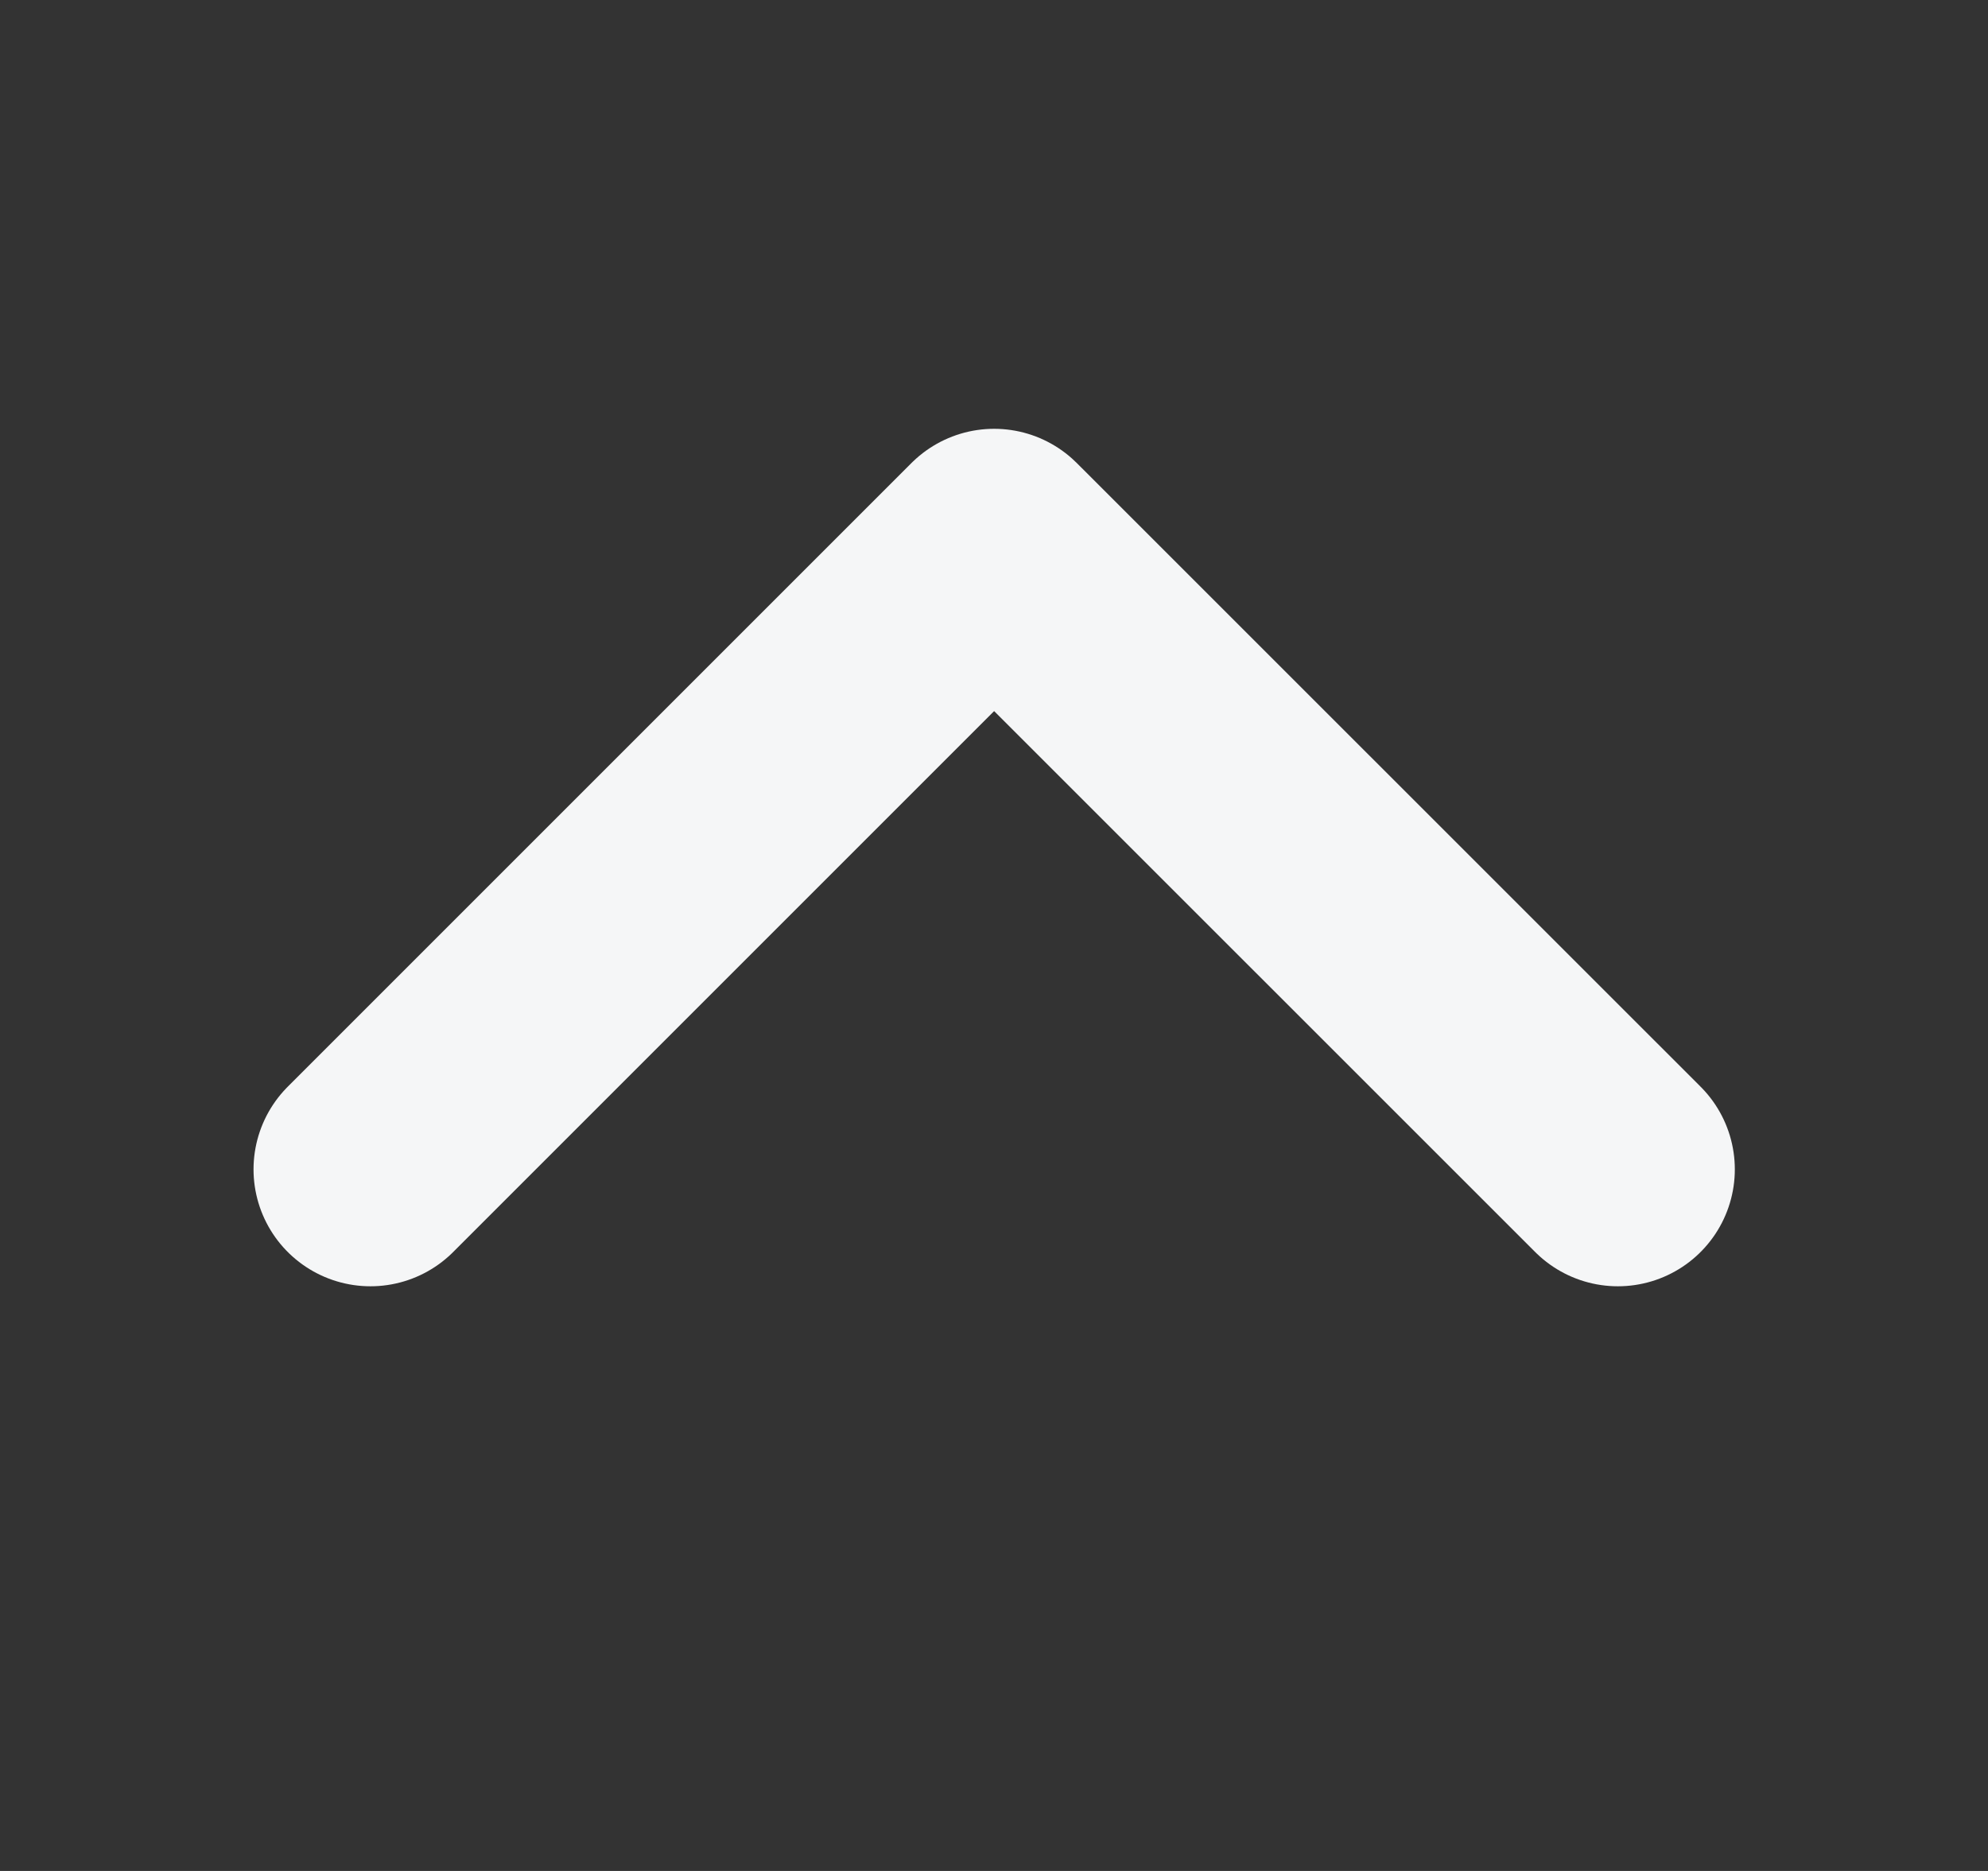 <svg width="17" height="16" viewBox="0 0 17 16" fill="none" xmlns="http://www.w3.org/2000/svg">
<rect x="0" y="0" width="17" height="16" fill="#333333" stroke="none"/>
<g id="akar-icons:chevron-down">
<g id="Group">
<path id="Vector" d="M3.168 10L8.501 4.667L13.835 10" stroke="#F5F6F7" stroke-width="2" stroke-linecap="round" stroke-linejoin="round"/>
</g>
</g>
</svg>
